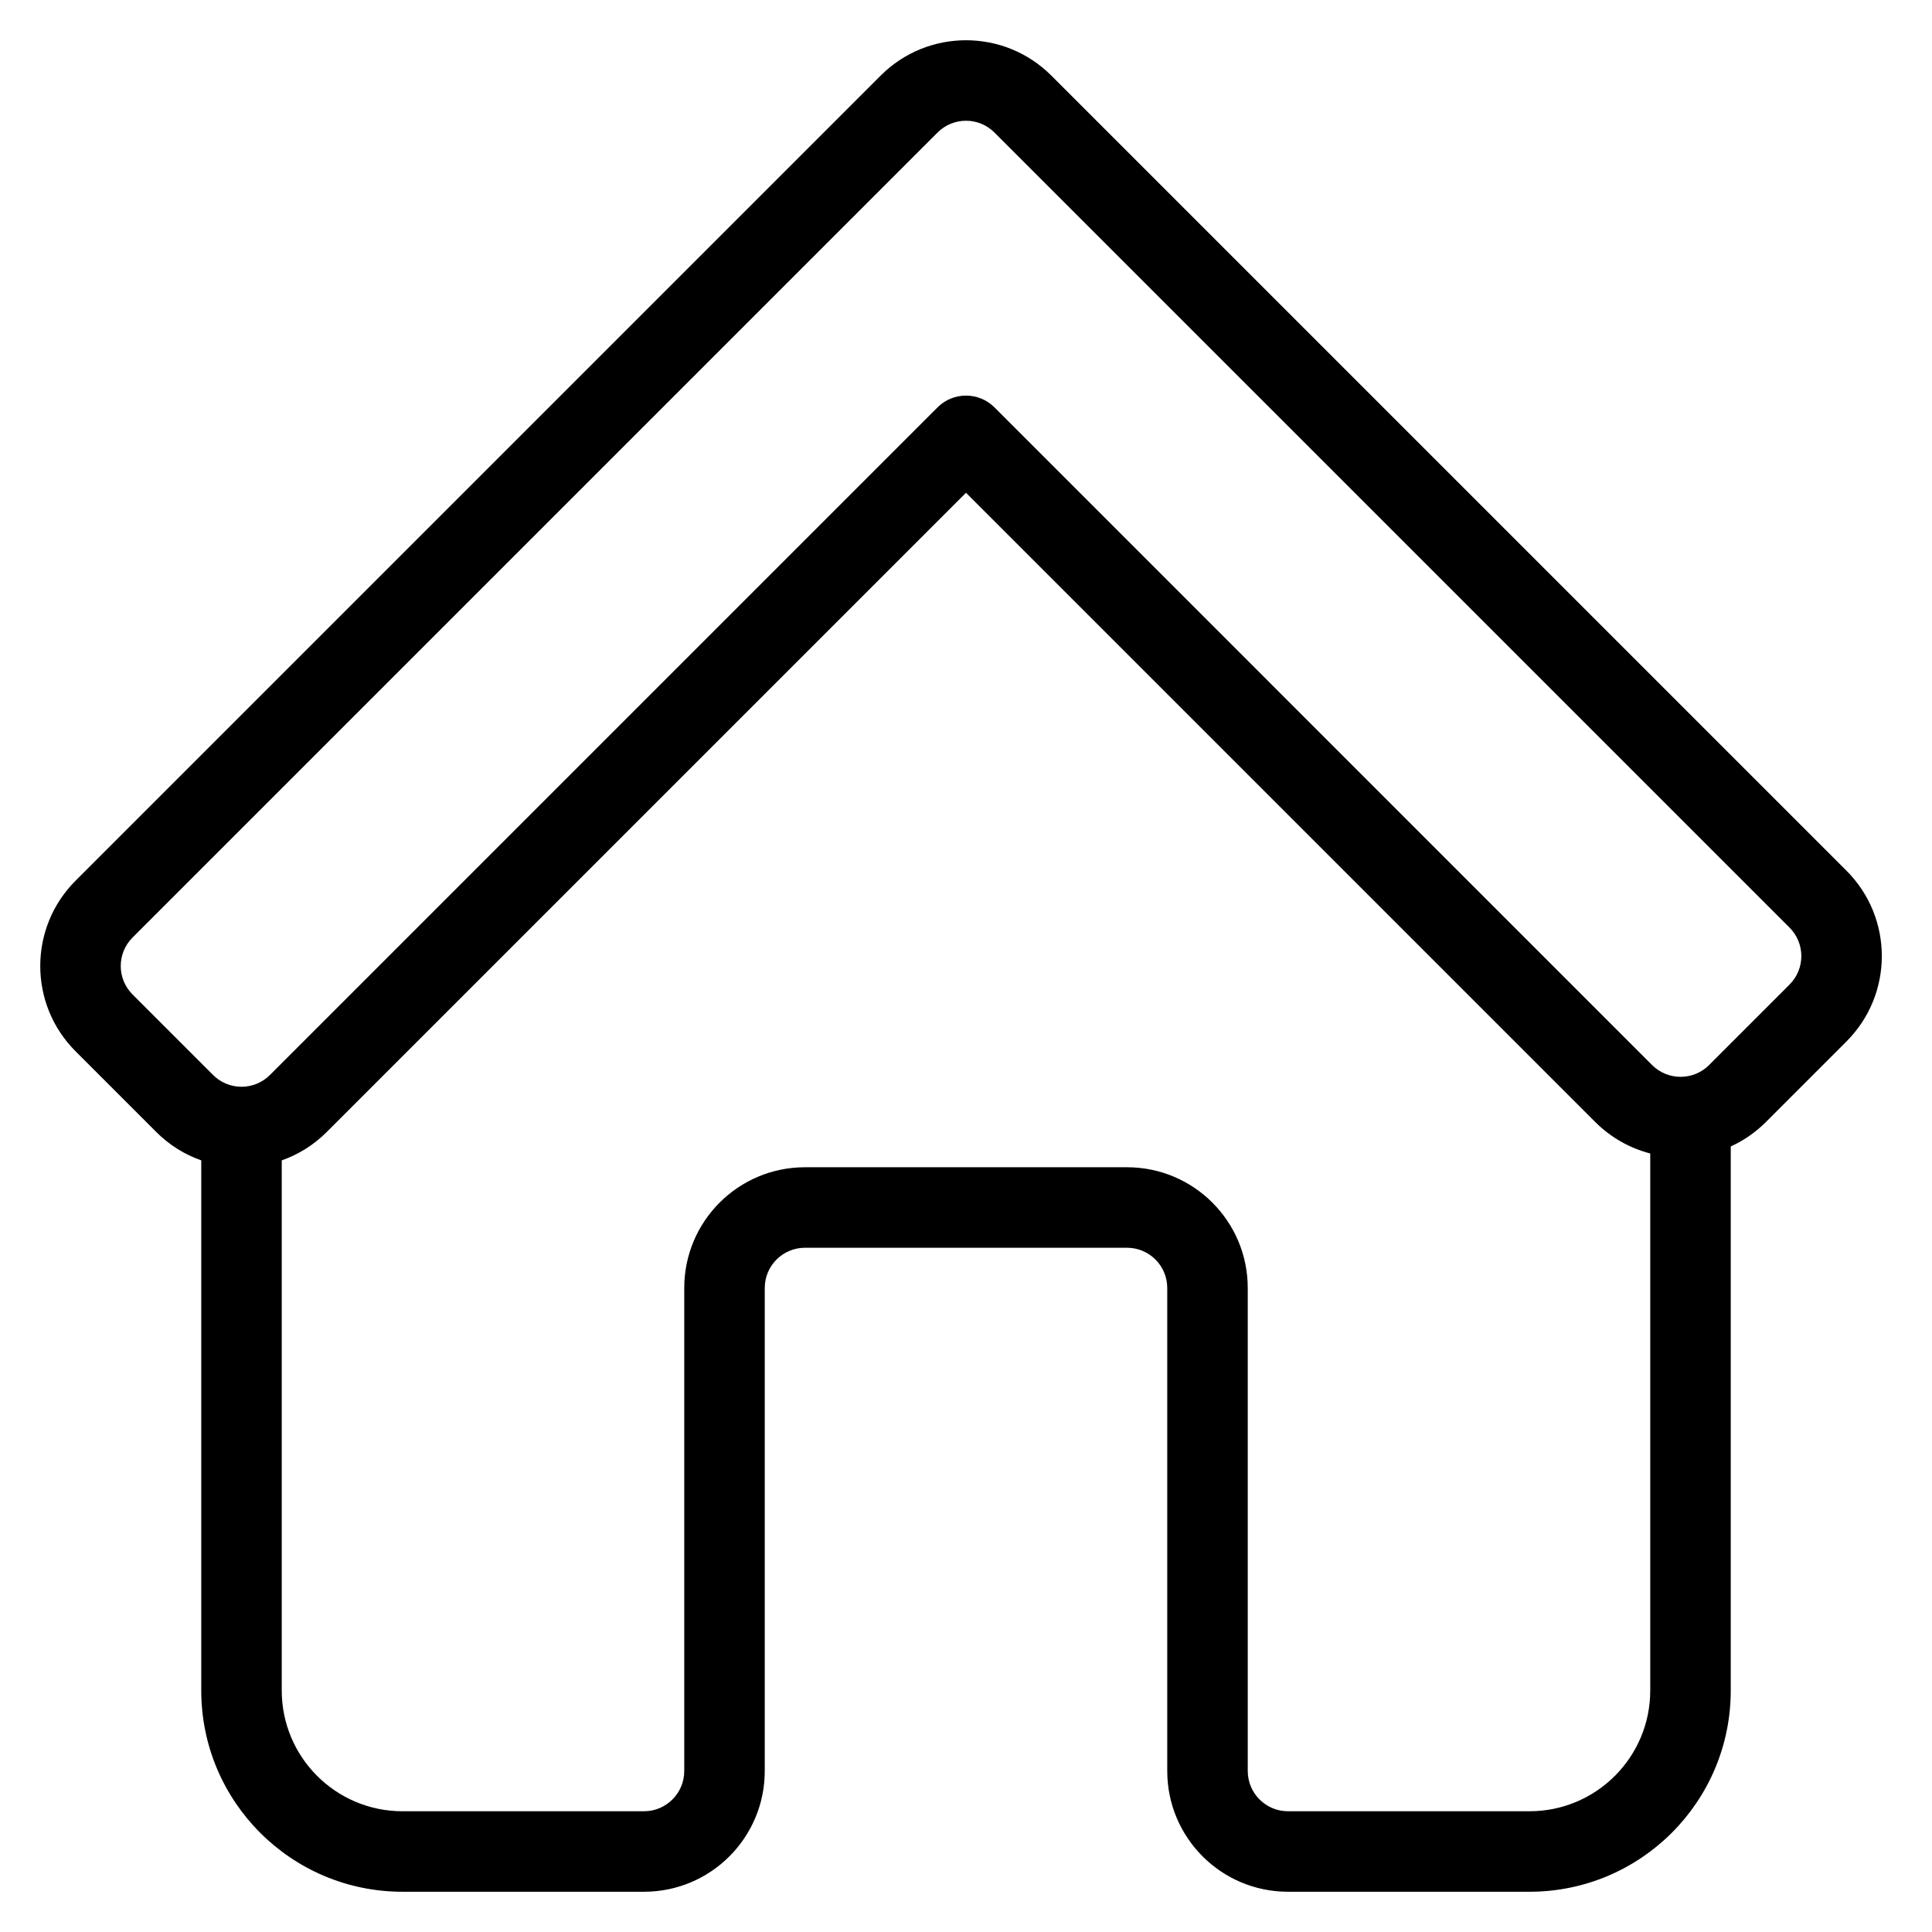 <svg clip-rule="evenodd" fill-rule="evenodd" stroke-linejoin="round" stroke-miterlimit="2" viewBox="0 0 48 48" xmlns="http://www.w3.org/2000/svg"><g transform="translate(-432 -144)"><g id="Icon"><path d="m437 172.829v13.171c0 2.761 2.239 5 5 5h6c1.657 0 3-1.343 3-3v-12c0-.552.448-1 1-1h8c.552 0 1 .448 1 1v12c0 1.657 1.343 3 3 3h6c2.761 0 5-2.239 5-5v-13.517c.317-.144.614-.347.875-.608 0 0 2-2 2-2 1.171-1.172 1.171-3.071 0-4.243 0 0-19.754-19.753-19.754-19.753-1.171-1.172-3.071-1.172-4.242 0 0 0-20 20-20 20-1.172 1.171-1.172 3.071 0 4.242 0 0 2 2 2 2 .327.328.711.564 1.121.708zm36-.171c-.501-.13-.975-.391-1.368-.783 0 0-15.632-15.632-15.632-15.632s-15.879 15.878-15.879 15.878c-.327.328-.711.564-1.121.708v13.171c0 1.657 1.343 3 3 3h6c.552 0 1-.448 1-1v-12c0-1.657 1.343-3 3-3h8c1.657 0 3 1.343 3 3v12c0 .552.448 1 1 1h6c1.657 0 3-1.343 3-3zm-16.293-25.365 19.754 19.753c.39.391.39 1.024 0 1.415 0 0-2 2-2 2-.391.39-1.024.39-1.415 0 0 0-16.339-16.34-16.339-16.34-.39-.39-1.024-.39-1.414 0l-16.586 16.586c-.39.391-1.024.391-1.414 0 0 0-2-2-2-2-.391-.39-.391-1.024 0-1.414 0 0 20-20 20-20 .39-.391 1.024-.391 1.414 0z"/></g></g></svg>